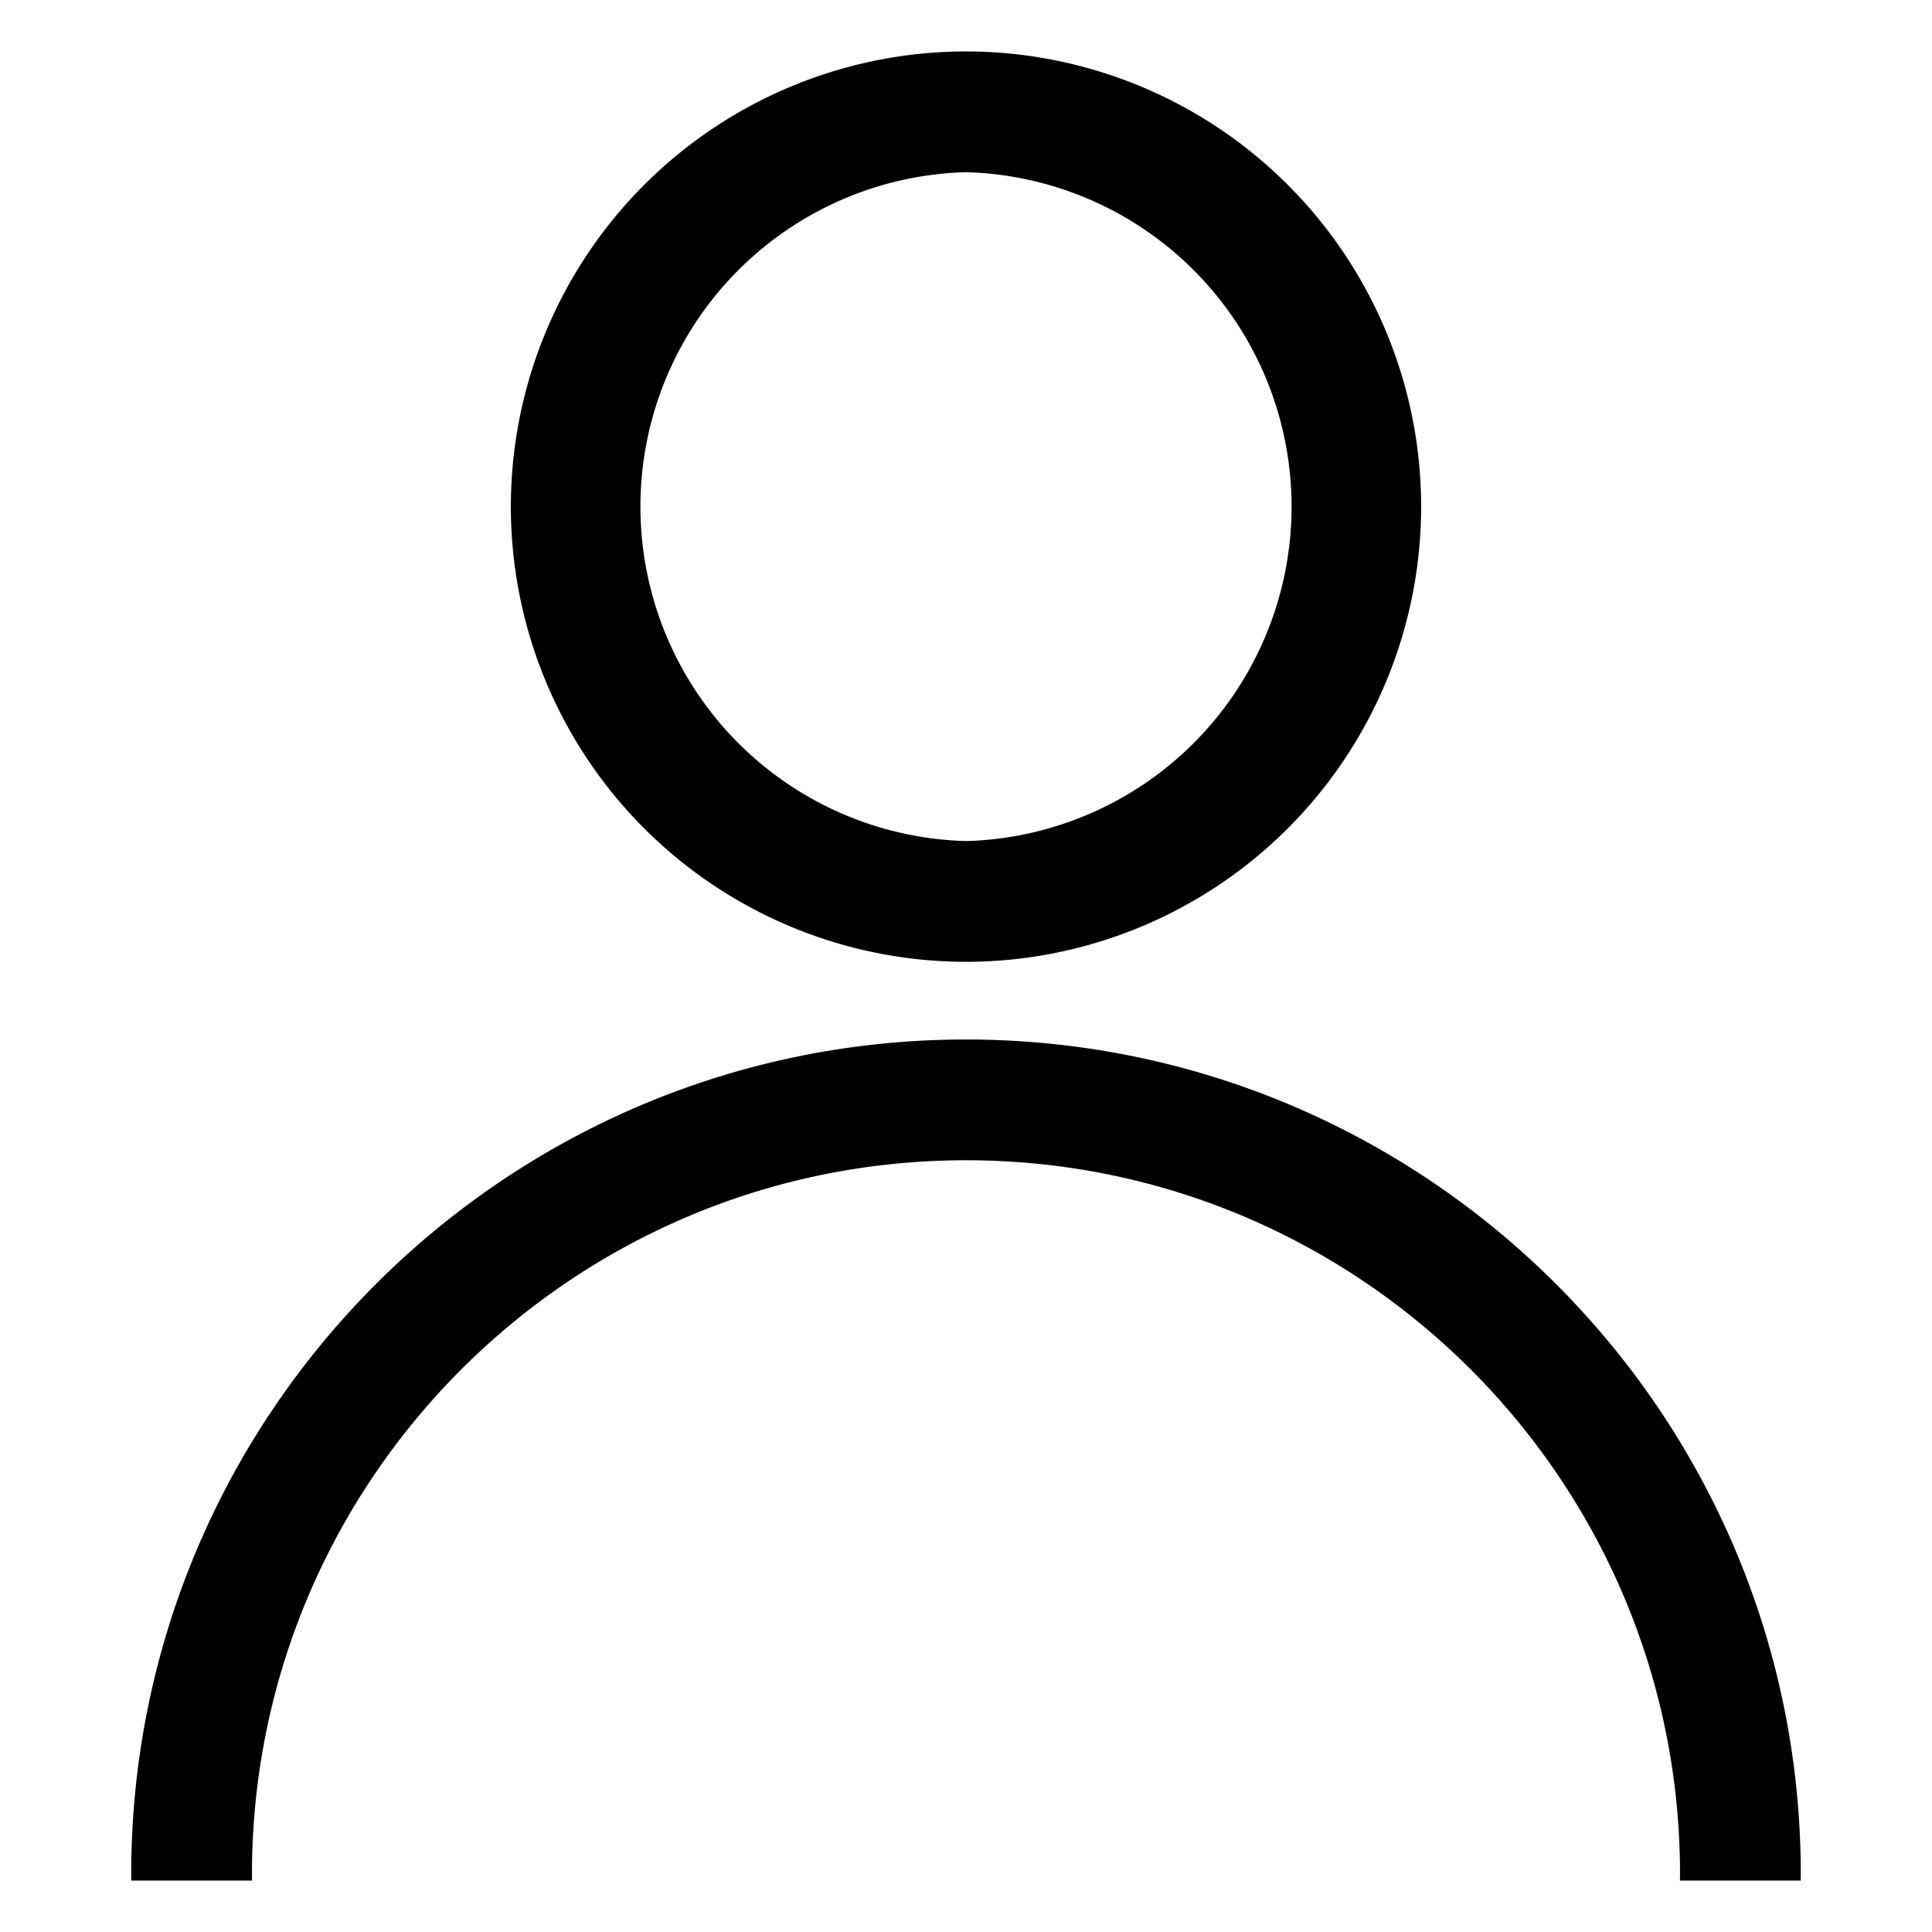 <svg role="img" viewBox="0 0 24 24" xmlns="http://www.w3.org/2000/svg" fill-rule="evenodd"><path d="M1.631 23.361l-.001-.078c0-5.723 4.647-10.37 10.37-10.37 5.723 0 10.37 4.647 10.37 10.37l-.001.078h-1.5l.001-.078c0-4.895-3.975-8.87-8.87-8.87s-8.87 3.975-8.87 8.87l.001.078h-1.5zM12 .639a5.657 5.657 0 015.654 5.655A5.657 5.657 0 0112 11.948a5.657 5.657 0 01-5.654-5.654A5.657 5.657 0 0112 .639zm0 1.5a4.156 4.156 0 010 8.309 4.156 4.156 0 010-8.309z"/></svg>